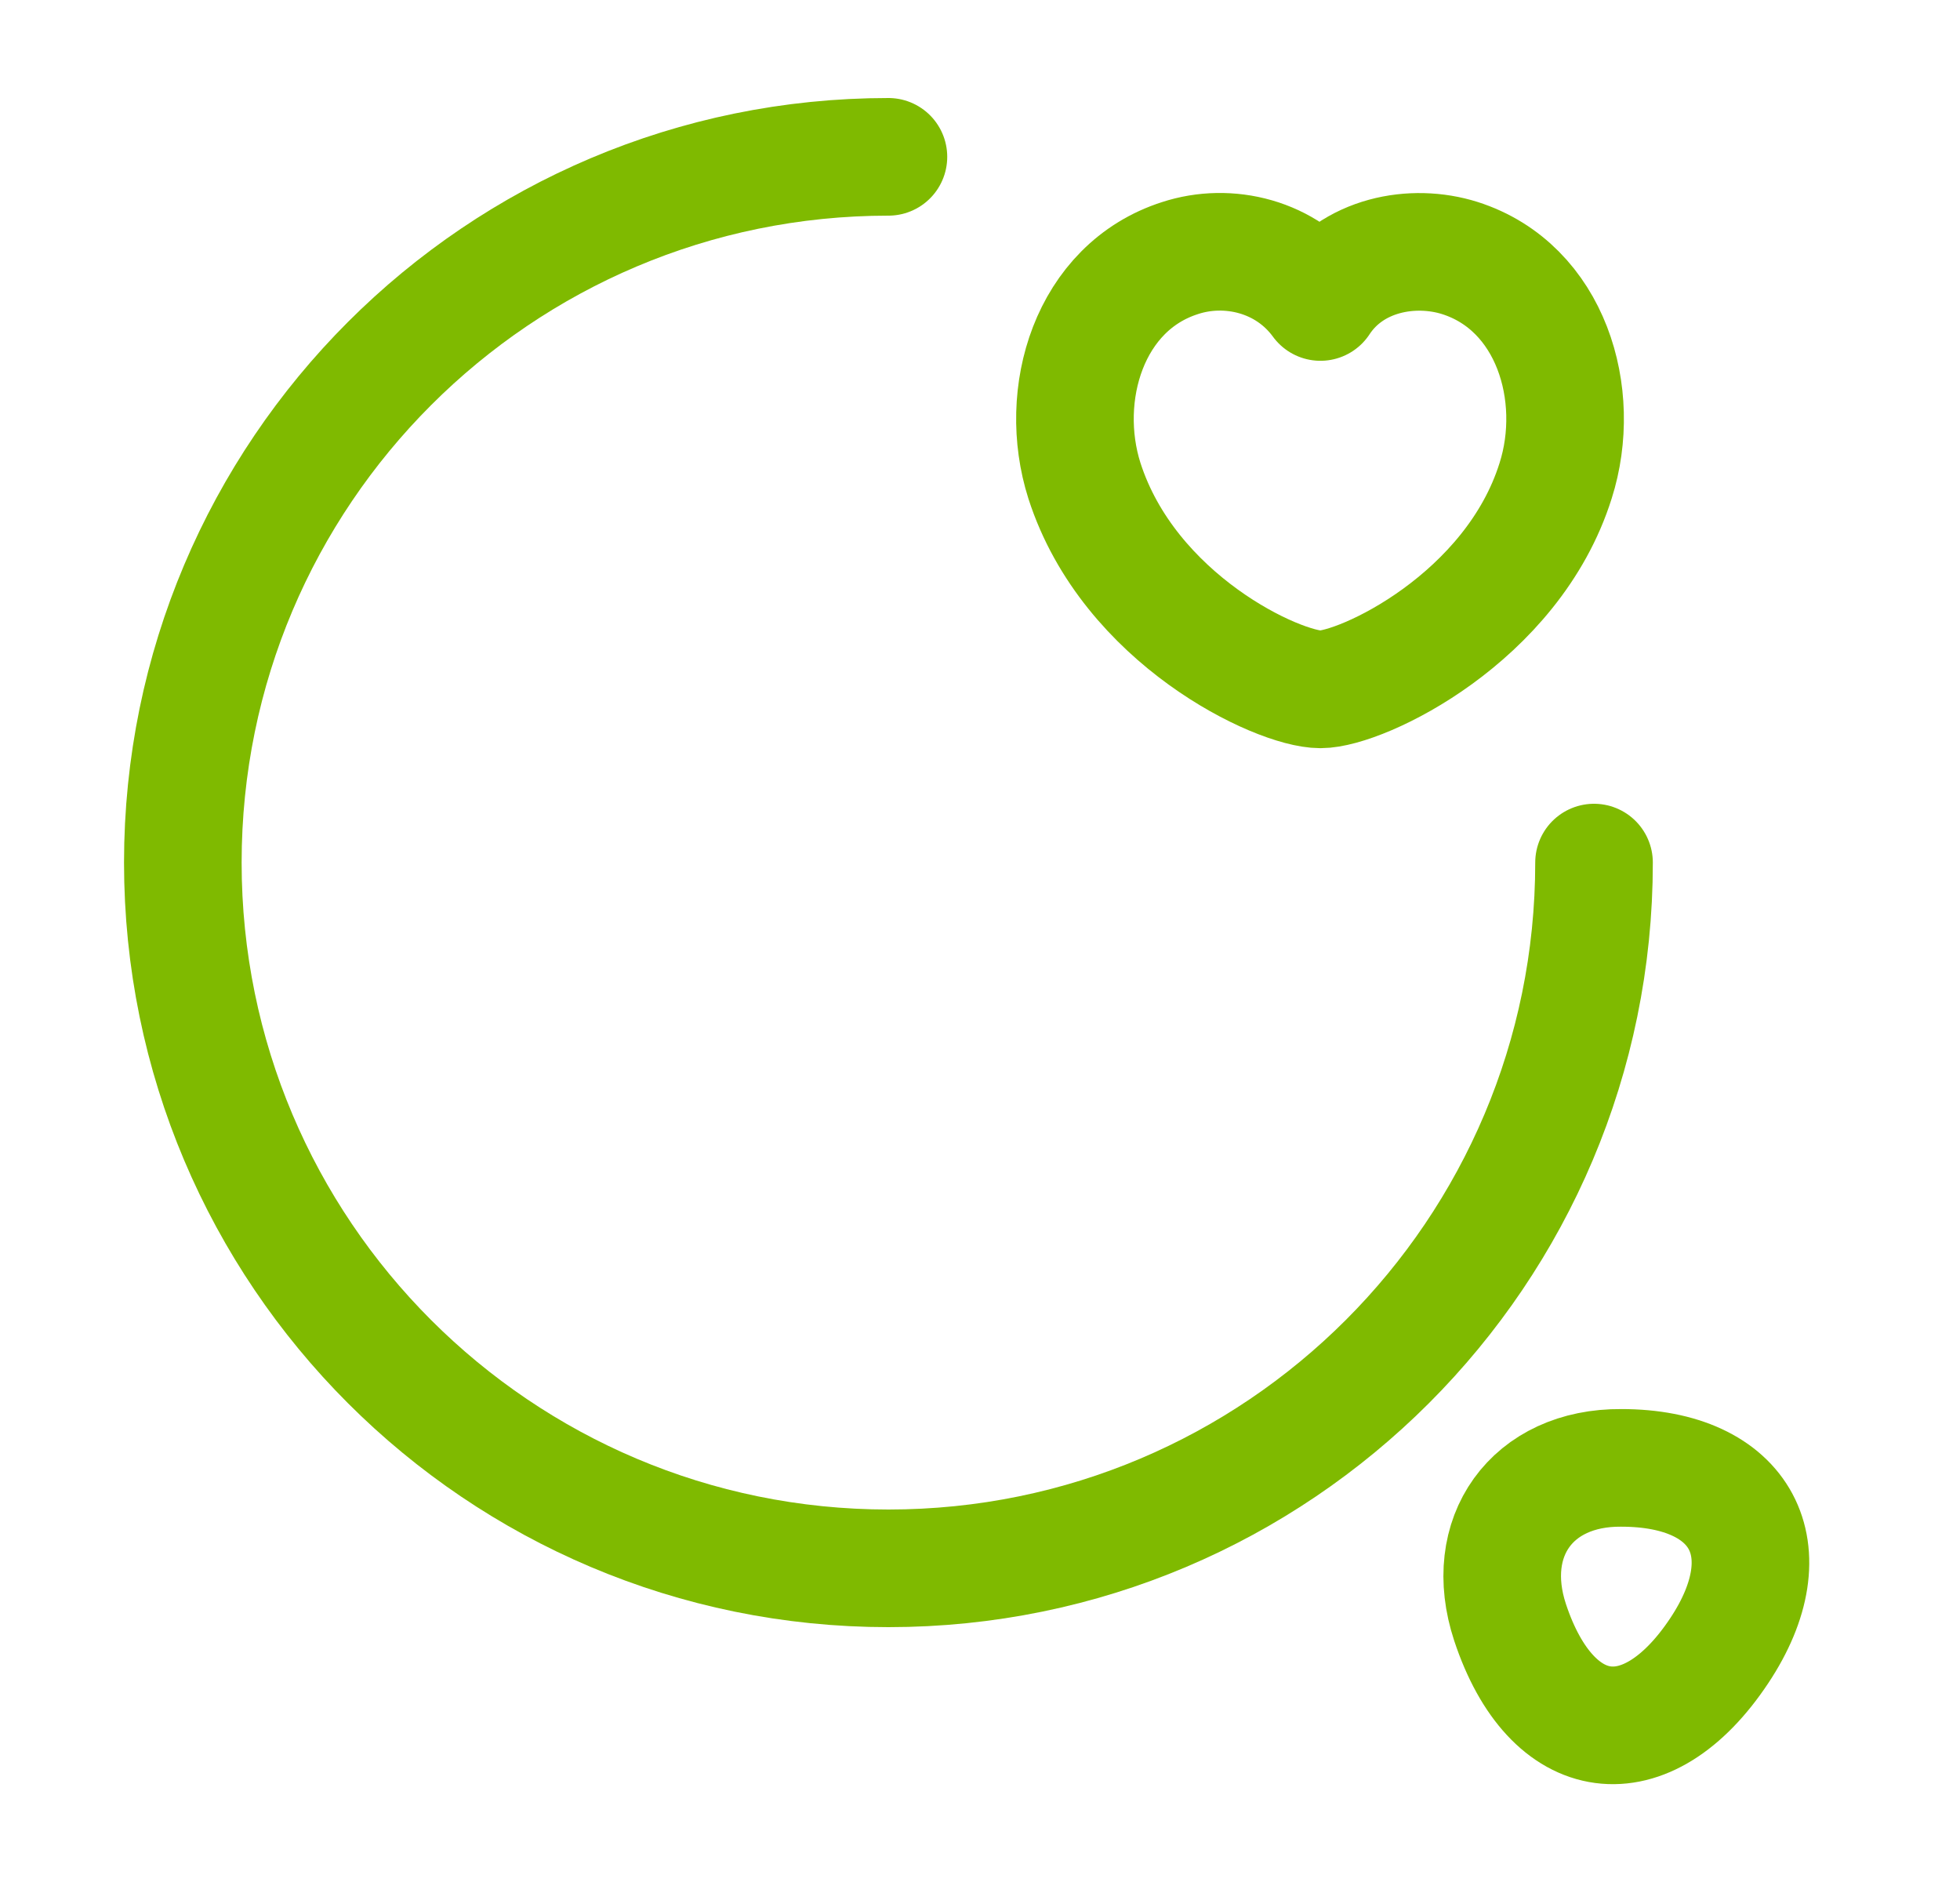 <svg width="25" height="24" viewBox="0 0 25 24" fill="none" xmlns="http://www.w3.org/2000/svg">
<path d="M20.332 11C20.332 15.97 16.302 20 11.332 20C6.362 20 2.332 15.97 2.332 11C2.332 6.03 6.362 2 11.332 2" stroke="#7FBA00" stroke-width="1.5" stroke-linecap="round" stroke-linejoin="round"/>
<path d="M13.832 6.131C13.482 5.031 13.892 3.661 15.052 3.291C15.662 3.091 16.412 3.261 16.842 3.851C17.242 3.241 18.022 3.101 18.622 3.291C19.782 3.661 20.192 5.031 19.842 6.131C19.292 7.881 17.372 8.791 16.842 8.791C16.302 8.791 14.402 7.901 13.832 6.131Z" stroke="#7FBA00" stroke-width="1.5" stroke-linecap="round" stroke-linejoin="round"/>
<path d="M19.261 20.689C19.791 22.289 21 22.449 21.93 21.049C22.78 19.769 22.221 18.719 20.68 18.719C19.541 18.709 18.901 19.599 19.261 20.689Z" stroke="#7FBA00" stroke-width="1.5" stroke-linecap="round" stroke-linejoin="round"/>
</svg>
